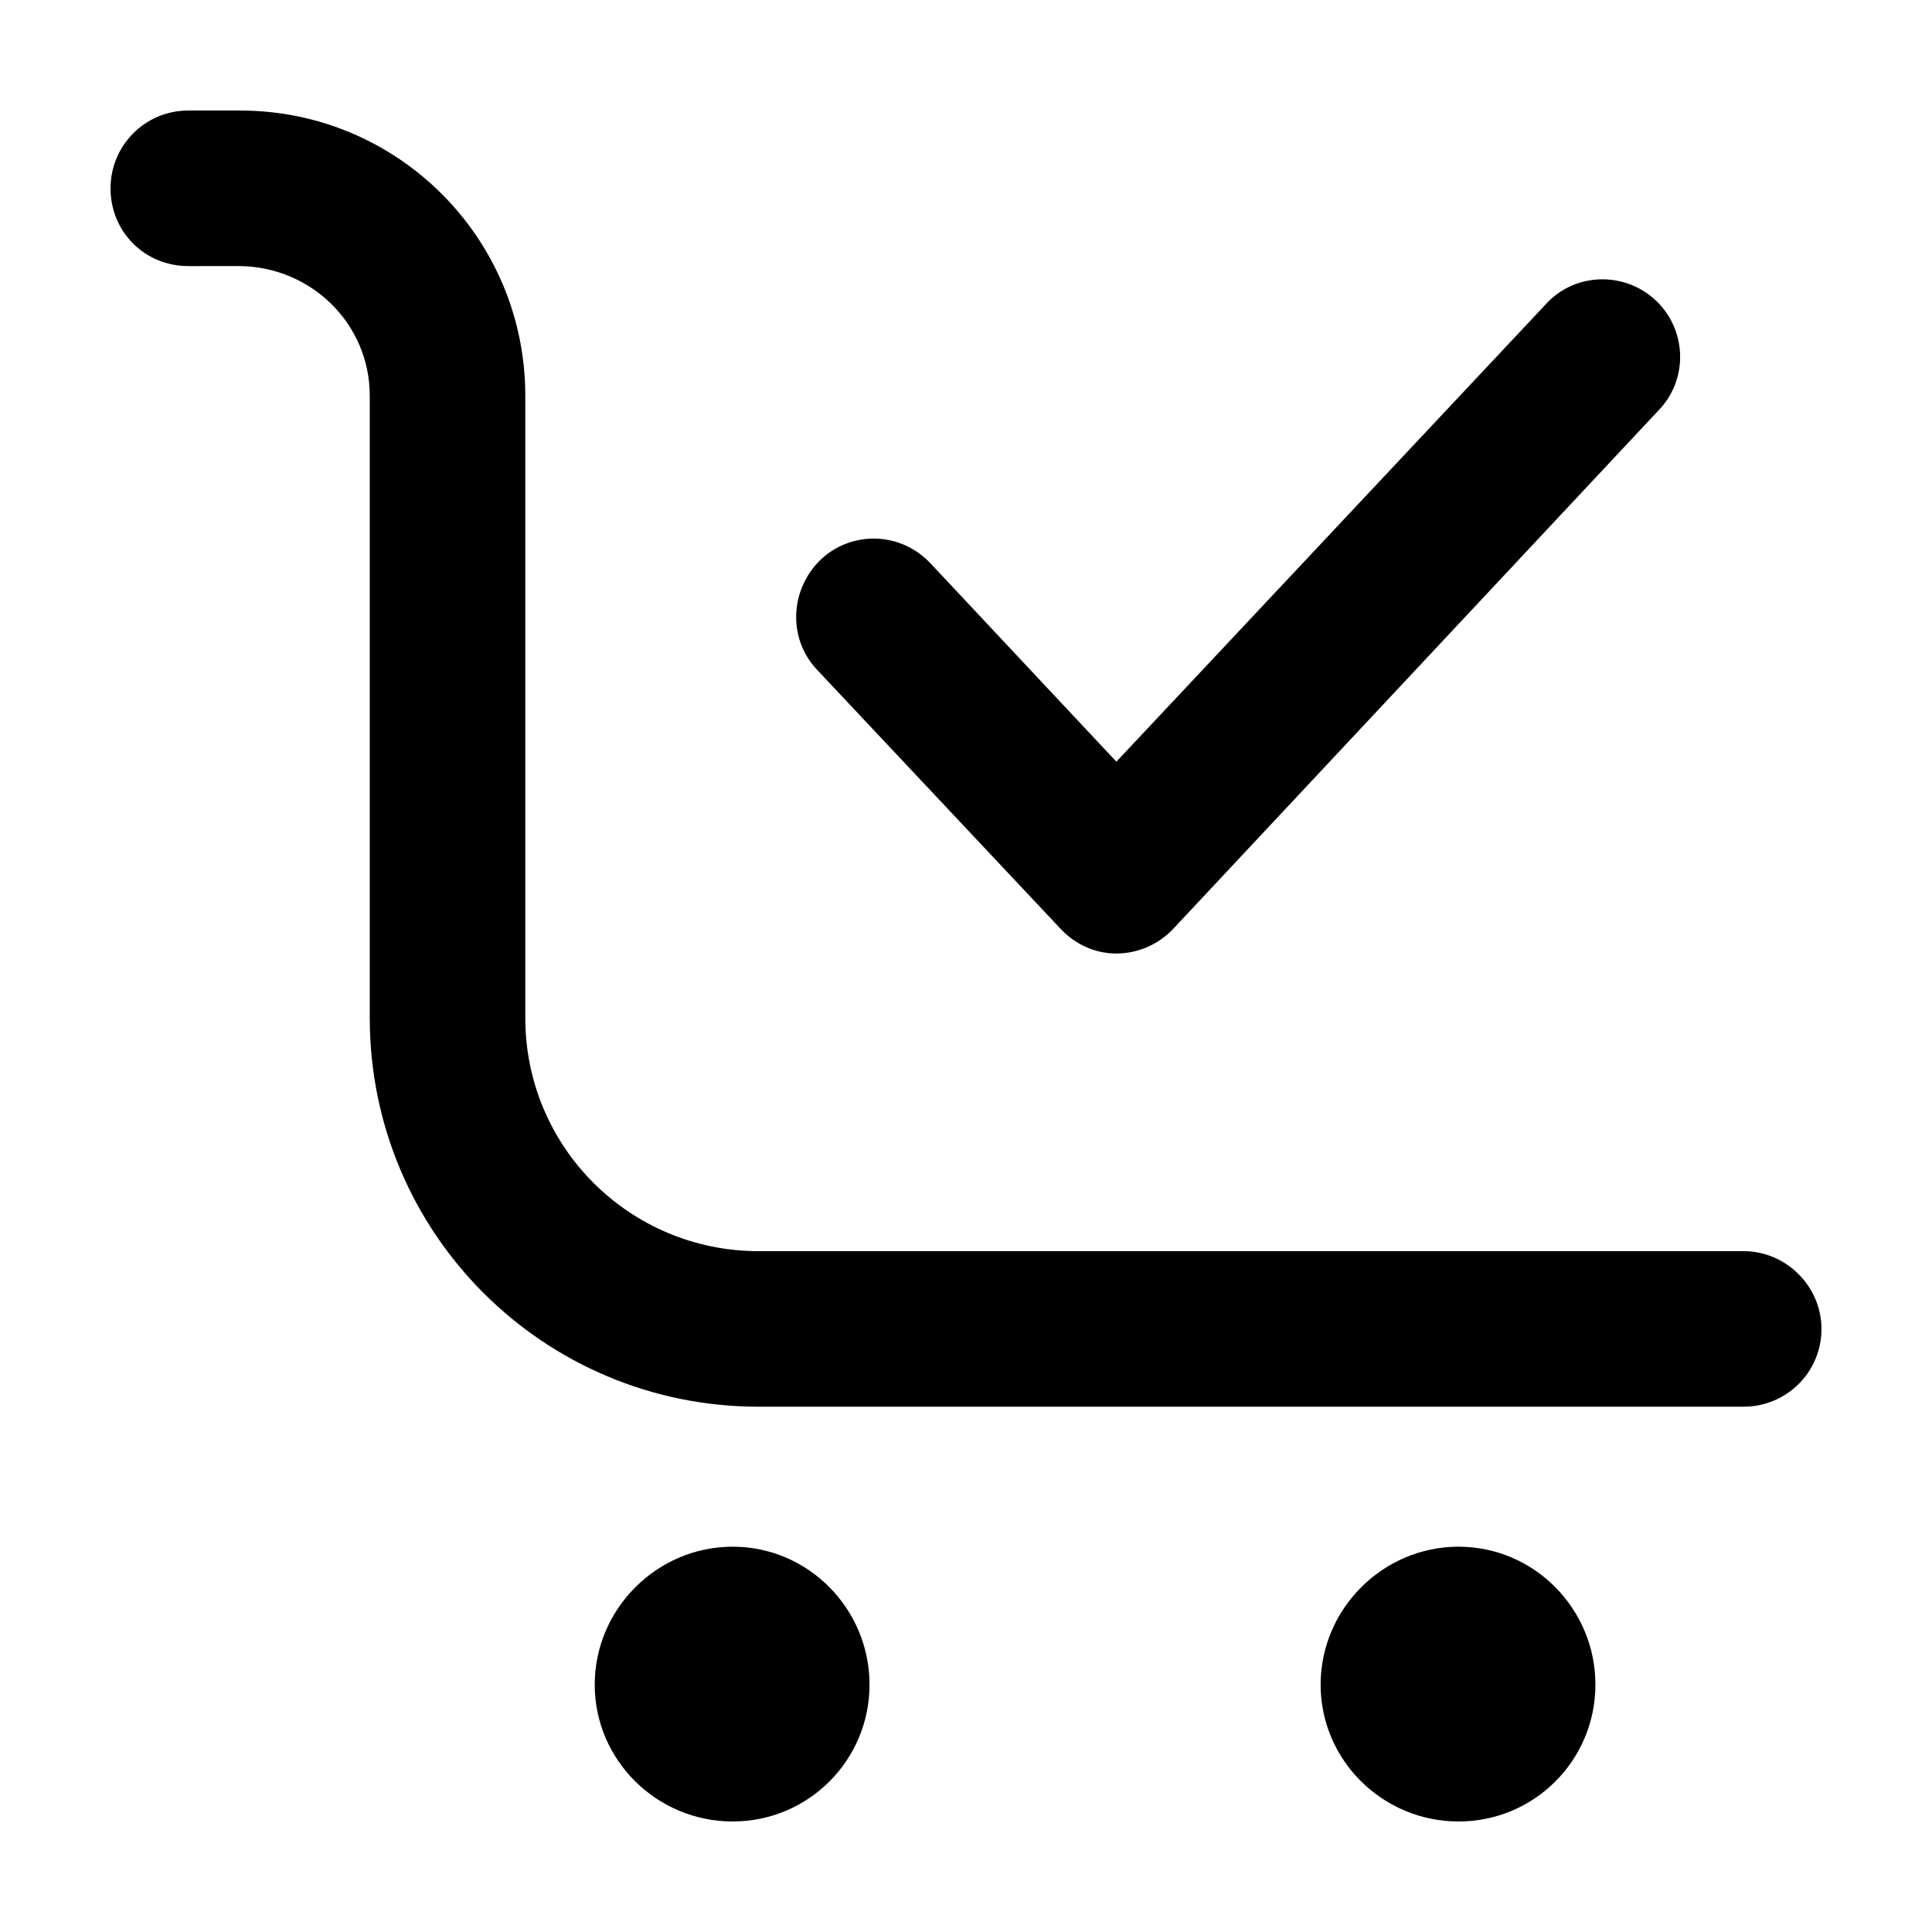 <?xml version="1.0" encoding="UTF-8"?>
<!-- Uploaded to: ICON Repo, www.svgrepo.com, Generator: ICON Repo Mixer Tools -->
<svg fill="#000000" width="800px" height="800px" version="1.1" viewBox="144 144 512 512" xmlns="http://www.w3.org/2000/svg">
 <g>
  <path d="m338.16 553.89c20.062 0 36.273 16.488 36.273 36.551s-16.211 36.273-36.273 36.273-36.551-16.211-36.551-36.273c0.008-20.062 16.492-36.551 36.551-36.551z"/>
  <path d="m530.53 553.89c20.062 0 36.273 16.488 36.273 36.551s-16.211 36.273-36.273 36.273-36.551-16.211-36.551-36.273c0.004-20.062 16.488-36.551 36.551-36.551z"/>
  <path d="m582.75 223.57c8.242 7.691 8.793 20.883 0.828 29.129l-128.61 137.4c-3.848 4.121-9.344 6.594-15.113 6.594-5.769 0-10.992-2.473-14.836-6.594l-64.586-68.703c-7.691-8.242-7.144-21.16 1.098-29.129 8.242-7.691 21.16-7.422 29.129 1.098l49.191 52.488 113.77-121.19c7.695-8.52 20.883-8.789 29.133-1.098z"/>
  <path d="m606.1 475.57c11.266 0 20.609 9.344 20.609 20.609 0 11.543-9.344 20.609-20.609 20.609l-261.06 0.004c-56.887 0-103.05-45.891-103.05-103.05v-164.88c0-18.965-15.391-34.078-34.352-34.352l-13.738 0.004c-11.543 0-20.609-9.07-20.609-20.613 0-11.266 9.066-20.609 20.609-20.609h13.738c41.77 0 75.57 33.801 75.57 75.57v164.88c0.004 34.348 27.758 61.832 61.836 61.832z"/>
 </g>
</svg>